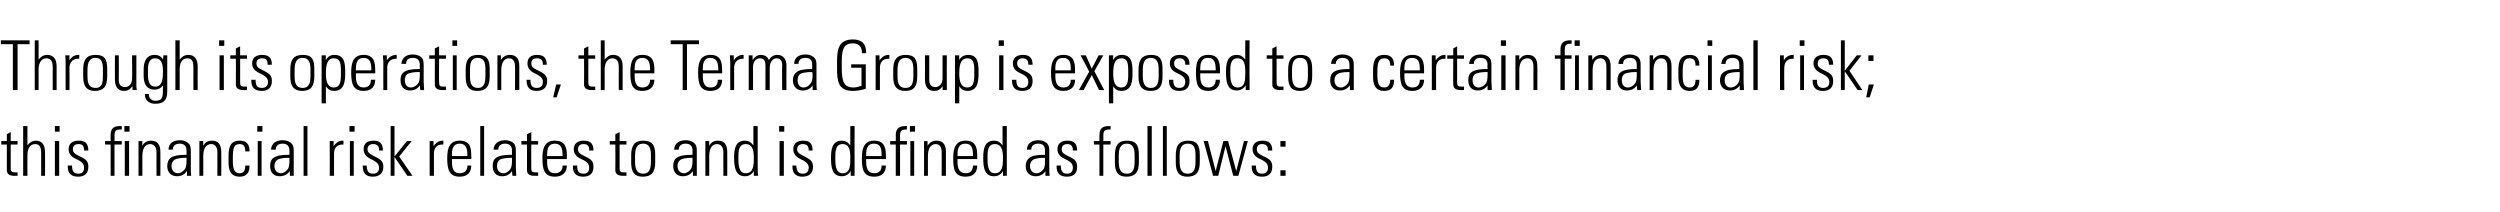<?xml version="1.0" standalone="no"?><!DOCTYPE svg PUBLIC "-//W3C//DTD SVG 1.1//EN" "http://www.w3.org/Graphics/SVG/1.1/DTD/svg11.dtd"><svg xmlns="http://www.w3.org/2000/svg" version="1.1" width="583px" height="49.4px" viewBox="0 -1 583 49.4" style="top:-1px"><desc>Through its operations, the Terma Group is exposed to a certain financial risk; this financial risk relates to and is...</desc><defs/><g id="Polygon204078"><path d="m2.5 31.9l1.6 0l0 .8l-1.6 0c0 0 .01 5.48 0 5.5c0 .8.3 1 1 1c.1 0 .4 0 .6 0c0 0 0 .8 0 .8c-.2 0-.4 0-.8 0c-1.3 0-1.7-.6-1.7-1.3c-.03-.04 0-6 0-6l-1.3 0l0-.8l1.3 0l0-1.6l.9-.5l0 2.1zm2.9-3.5l1 0c0 0-.03 4.51 0 4.5c.5-.7 1.2-1.1 2-1.1c1.4 0 2.1 1 2.1 2.7c.04 0 0 5.5 0 5.5l-.9 0c0 0 0-5.28 0-5.3c0-1.3-.3-2.1-1.4-2.1c-1.2 0-1.8 1-1.8 2.6c-.03.03 0 4.8 0 4.8l-1 0l0-11.6zm8.5 0l0 1.3l-1.1 0l0-1.3l1.1 0zm-1.1 3.5l1 0l0 8.1l-1 0l0-8.1zm7.8 2.2c-.04 0 0 0 0 0l-1 0c0 0 .02-.07 0-.1c0-1-.4-1.4-1.3-1.4c-.8 0-1.3.4-1.3 1.2c0 .8.5 1.1 1.3 1.5c0 0 1 .5 1 .5c.9.5 1.3 1 1.3 2.1c0 1.5-.8 2.3-2.4 2.3c-1.6 0-2.4-.8-2.4-2.4c.01.04 0-.2 0-.2c0 0 .98.03 1 0c0 1.5.5 1.9 1.5 1.9c.9 0 1.3-.5 1.3-1.4c0-.7-.3-1.2-1.2-1.7c0 0-.8-.4-.8-.4c-.9-.4-1.6-1.1-1.6-2.2c0-1.3.9-2 2.3-2c1.5 0 2.3.6 2.3 2.3zm7.8-4.9c-.1 0-.2 0-.4 0c-1.1 0-1.3.5-1.3 1.5c.03-.04 0 1.2 0 1.2l1.7 0l0 .8l-1.7 0l0 7.3l-.9 0l0-7.3l-1.3 0l0-.8l1.3 0c0 0-.03-1.44 0-1.4c0-1.4.6-2.1 2.1-2.1c.1 0 .3 0 .5 0c0 0 0 .8 0 .8zm1.8-.8l0 1.3l-1.2 0l0-1.3l1.2 0zm-1.1 3.5l1 0l0 8.1l-1 0l0-8.1zm8.3 2.5c.03-.02 0 5.6 0 5.6l-.9 0c0 0-.03-5.54 0-5.5c0-1.1-.5-1.9-1.5-1.9c-1.2 0-1.8 1.1-1.8 2.8c.02-.01 0 4.6 0 4.6l-.9 0l0-8.1l.9 0c0 0-.04 1.14 0 1.1c.4-.8 1.1-1.2 2-1.2c1.5 0 2.2.9 2.2 2.6zm6.1-2.3c1 .5 1 1.4 1 2.3c0 0 0 3.6 0 3.6c0 .5 0 1.4.1 2c0 0-1 0-1 0c0-.3 0-.9 0-1.1c-.6.8-1.3 1.2-2.3 1.2c-1.4 0-2.3-.9-2.3-2.4c0-.8.3-1.5.8-1.9c.7-.5 1.9-.7 3.5-.7c.02-.01.2 0 .2 0c0 0 0-1 0-1c0-1-.5-1.6-1.6-1.6c-1 0-1.6.5-1.6 1.4c0 0-1 0-1 0c0-1.4 1-2.2 2.7-2.2c.6 0 1.2.2 1.5.4zm-2 7.3c.6 0 1.1-.4 1.4-.7c.5-.5.6-1.2.6-2.3c0-.3 0-.4 0-.6c-.1 0-.2 0-.3 0c-1.2 0-2 .2-2.4.4c-.5.3-.8.8-.8 1.5c0 1 .6 1.7 1.5 1.7zm10.1-5c.04-.02 0 5.6 0 5.6l-.9 0c0 0-.02-5.54 0-5.5c0-1.1-.5-1.9-1.4-1.9c-1.3 0-1.9 1.1-1.9 2.8c.03-.01 0 4.6 0 4.6l-.9 0l0-8.1l.9 0c0 0-.03 1.14 0 1.1c.4-.8 1.1-1.2 2-1.2c1.5 0 2.2.9 2.2 2.6zm6.6-.1c0 0-1 0-1 0c0-1.2-.4-1.7-1.3-1.7c-1.4 0-1.6 1-1.6 3.3c0 0 0 .4 0 .4c0 1.9.2 3.1 1.6 3.1c.9 0 1.3-.6 1.3-1.8c0 0 1 0 1 0c0 1.8-.8 2.6-2.3 2.6c-2.5 0-2.6-2.2-2.6-3.4c0 0 0-1.4 0-1.4c0-2.2.5-3.6 2.6-3.6c1.6 0 2.3.8 2.3 2.5zm3-5.9l0 1.3l-1.2 0l0-1.3l1.2 0zm-1.1 3.5l.9 0l0 8.1l-.9 0l0-8.1zm7.4.2c1 .5 1 1.4 1 2.3c0 0 0 3.6 0 3.6c0 .5 0 1.4 0 2c0 0-.9 0-.9 0c0-.3 0-.9 0-1.1c-.6.8-1.4 1.2-2.4 1.2c-1.4 0-2.2-.9-2.2-2.4c0-.8.2-1.5.8-1.9c.7-.5 1.8-.7 3.5-.7c0-.01.2 0 .2 0c0 0-.02-1 0-1c0-1-.5-1.6-1.6-1.6c-1 0-1.6.5-1.6 1.4c0 0-1.1 0-1.1 0c.1-1.4 1.1-2.2 2.7-2.2c.7 0 1.3.2 1.6.4zm-2 7.3c.6 0 1.1-.4 1.4-.7c.5-.5.6-1.2.6-2.3c0-.3 0-.4 0-.6c-.1 0-.3 0-.3 0c-1.2 0-2 .2-2.4.4c-.5.3-.8.8-.8 1.5c0 1 .6 1.7 1.5 1.7zm5.3-11l.9 0l0 11.6l-.9 0l0-11.6zm9.3 3.4c0 0 .01.94 0 .9c-.1 0-.2 0-.2 0c-1.3 0-2 .8-2 2.1c-.01-.02 0 5.2 0 5.2l-1 0c0 0 .03-6.66 0-6.7c0-.3 0-.7 0-1.4c0 .02.9 0 .9 0c0 0 .01 1.19 0 1.2c.5-.8 1.3-1.3 2.1-1.3c.02.01.2 0 .2 0zm2.6-3.4l0 1.3l-1.2 0l0-1.3l1.2 0zm-1.1 3.5l.9 0l0 8.1l-.9 0l0-8.1zm7.7 2.2c.01 0 0 0 0 0l-.9 0c0 0-.03-.07 0-.1c0-1-.5-1.4-1.4-1.4c-.7 0-1.3.4-1.3 1.2c0 .8.6 1.1 1.3 1.5c0 0 1 .5 1 .5c.9.5 1.4 1 1.4 2.1c0 1.5-.9 2.3-2.5 2.3c-1.5 0-2.3-.8-2.3-2.4c-.04.04 0-.2 0-.2c0 0 .94.03.9 0c.1 1.5.5 1.9 1.5 1.9c.9 0 1.4-.5 1.4-1.4c0-.7-.4-1.2-1.3-1.7c0 0-.8-.4-.8-.4c-.8-.4-1.5-1.1-1.5-2.2c0-1.3.8-2 2.3-2c1.4 0 2.2.6 2.2 2.3zm1.8-5.7l.9 0l0 7.1l2.9-3.6l1.1 0l-2.9 3.6l3.1 4.5l-1.2 0l-3-4.4l0 4.4l-.9 0l0-11.6zm12.3 3.4c0 0 0 .94 0 .9c-.2 0-.2 0-.3 0c-1.2 0-1.9.8-1.9 2.1c-.02-.02 0 5.2 0 5.2l-1 0c0 0 .02-6.66 0-6.7c0-.3 0-.7 0-1.4c-.01.02.9 0 .9 0c0 0 0 1.19 0 1.2c.5-.8 1.3-1.3 2.1-1.3c.01.01.2 0 .2 0zm6.5 3.6c.05-.01 0 .7 0 .7l-4.5 0c0 0-.03.65 0 .7c0 1.7.5 2.6 1.8 2.6c1.1 0 1.8-.6 1.8-1.8c0 0 .9 0 .9 0c0 1.4-.7 2.6-2.7 2.6c-2.4 0-2.9-1.6-2.9-4.2c0 0 0-.2 0-.2c0-2.5.7-4 2.9-4c2.6 0 2.7 1.9 2.7 3.6zm-.9 0c0 0-.03-.18 0-.2c0-1.5-.3-2.7-1.8-2.7c-1.5 0-1.8 1.2-1.8 2.5c-.03-.02 0 .4 0 .4l3.6 0zm3-7l.9 0l0 11.6l-.9 0l0-11.6zm7.4 3.7c.9.5.9 1.4.9 2.3c0 0 0 3.6 0 3.6c0 .5.1 1.4.1 2c0 0-.9 0-.9 0c0-.3-.1-.9-.1-1.1c-.5.8-1.3 1.2-2.3 1.2c-1.4 0-2.2-.9-2.2-2.4c0-.8.2-1.5.8-1.9c.7-.5 1.8-.7 3.5-.7c-.01-.01.2 0 .2 0c0 0-.03-1 0-1c0-1-.5-1.6-1.6-1.6c-1 0-1.6.5-1.6 1.4c0 0-1.1 0-1.1 0c.1-1.4 1.1-2.2 2.7-2.2c.7 0 1.2.2 1.6.4zm-2 7.3c.6 0 1.1-.4 1.4-.7c.5-.5.6-1.2.6-2.3c0-.3 0-.4 0-.6c-.2 0-.3 0-.4 0c-1.1 0-1.9.2-2.4.4c-.4.3-.7.8-.7 1.5c0 1 .6 1.7 1.5 1.7zm6.5-7.5l1.6 0l0 .8l-1.6 0c0 0-.04 5.48 0 5.5c0 .8.2 1 1 1c.1 0 .3 0 .6 0c0 0 0 .8 0 .8c-.2 0-.4 0-.9 0c-1.3 0-1.7-.6-1.7-1.3c.02-.04 0-6 0-6l-1.3 0l0-.8l1.3 0l0-1.6l1-.5l0 2.1zm8.3 3.5c-.05-.01 0 .7 0 .7l-4.6 0c0 0-.02.65 0 .7c0 1.7.5 2.6 1.8 2.6c1.1 0 1.8-.6 1.8-1.8c0 0 1 0 1 0c0 1.4-.8 2.6-2.8 2.6c-2.4 0-2.9-1.6-2.9-4.2c0 0 0-.2 0-.2c0-2.5.7-4 2.9-4c2.6 0 2.8 1.9 2.8 3.6zm-1 0c0 0-.02-.18 0-.2c0-1.5-.3-2.7-1.8-2.7c-1.5 0-1.8 1.2-1.8 2.5c-.02-.02 0 .4 0 .4l3.6 0zm7.2-1.3c-.04 0 0 0 0 0l-1 0c0 0 .02-.07 0-.1c0-1-.4-1.4-1.3-1.4c-.8 0-1.3.4-1.3 1.2c0 .8.5 1.1 1.3 1.5c0 0 1 .5 1 .5c.9.5 1.3 1 1.3 2.1c0 1.5-.8 2.3-2.4 2.3c-1.6 0-2.4-.8-2.4-2.4c.01.04 0-.2 0-.2c0 0 .98.03 1 0c0 1.5.5 1.9 1.5 1.9c.9 0 1.3-.5 1.3-1.4c0-.7-.3-1.2-1.2-1.7c0 0-.8-.4-.8-.4c-.9-.4-1.6-1.1-1.6-2.2c0-1.3.9-2 2.3-2c1.5 0 2.3.6 2.3 2.3zm6.1-2.2l1.6 0l0 .8l-1.6 0c0 0-.02 5.48 0 5.5c0 .8.2 1 1 1c.1 0 .4 0 .6 0c0 0 0 .8 0 .8c-.2 0-.4 0-.8 0c-1.4 0-1.8-.6-1.8-1.3c.04-.04 0-6 0-6l-1.3 0l0-.8l1.3 0l0-1.6l1-.5l0 2.1zm8.3 3.2c0 0 0 1.7 0 1.7c0 2.4-.9 3.4-2.9 3.4c-1.9 0-2.7-1-2.7-3.3c0 0 0-1.7 0-1.7c0-2.3.8-3.4 2.8-3.4c2.1 0 2.8 1 2.8 3.3zm-1 0c0-1.8-.6-2.6-1.8-2.6c-1.7 0-1.9 1.5-1.9 2.9c0 0 0 1.2 0 1.2c0 1.4.2 2.9 1.9 2.9c1.6 0 1.8-1.4 1.8-2.9c0 0 0-1.5 0-1.5zm9.7-3c1 .5 1 1.4 1 2.3c0 0 0 3.6 0 3.6c0 .5 0 1.4 0 2c0 0-.9 0-.9 0c0-.3 0-.9 0-1.1c-.6.8-1.3 1.2-2.4 1.2c-1.3 0-2.2-.9-2.2-2.4c0-.8.2-1.5.8-1.9c.7-.5 1.8-.7 3.5-.7c.01-.01.2 0 .2 0c0 0-.02-1 0-1c0-1-.5-1.6-1.6-1.6c-1 0-1.6.5-1.6 1.4c0 0-1.1 0-1.1 0c.1-1.4 1.1-2.2 2.7-2.2c.7 0 1.3.2 1.6.4zm-2 7.3c.6 0 1.1-.4 1.4-.7c.5-.5.6-1.2.6-2.3c0-.3 0-.4 0-.6c-.1 0-.3 0-.3 0c-1.2 0-2 .2-2.4.4c-.5.3-.8.8-.8 1.5c0 1 .6 1.7 1.5 1.7zm10.1-5c.03-.02 0 5.6 0 5.6l-.9 0c0 0-.03-5.54 0-5.5c0-1.1-.5-1.9-1.5-1.9c-1.2 0-1.8 1.1-1.8 2.8c.02-.01 0 4.6 0 4.6l-.9 0l0-8.1l.9 0c0 0-.05 1.14 0 1.1c.4-.8 1.1-1.2 2-1.2c1.5 0 2.2.9 2.2 2.6zm6.1-6l1 0c0 0 0 9.12 0 9.1c0 .9 0 1.8.1 2.5c0 0-1 0-1 0c0-.5 0-.9 0-1.1c-.5.8-1.2 1.2-2.1 1.2c-2.2 0-2.5-2.2-2.5-4.3c0-1.8.2-4 2.5-4c.8 0 1.4.3 2 1.1c.01-.04 0-4.5 0-4.5zm-1.8 11c1.8 0 1.9-1.8 1.9-3.6c0-1.7-.3-3.2-1.9-3.2c-1.7 0-1.7 1.8-1.7 3.1c0 1.6 0 3.7 1.7 3.7zm9-11l0 1.3l-1.2 0l0-1.3l1.2 0zm-1.1 3.5l1 0l0 8.1l-1 0l0-8.1zm7.7 2.2c.02 0 0 0 0 0l-.9 0c0 0-.02-.07 0-.1c0-1-.5-1.4-1.4-1.4c-.7 0-1.3.4-1.3 1.2c0 .8.6 1.1 1.4 1.5c0 0 .9.5.9.5c.9.5 1.4 1 1.4 2.1c0 1.5-.9 2.3-2.5 2.3c-1.5 0-2.3-.8-2.3-2.4c-.03.04 0-.2 0-.2c0 0 .95.03.9 0c.1 1.5.6 1.9 1.5 1.9c.9 0 1.4-.5 1.4-1.4c0-.7-.4-1.2-1.3-1.7c0 0-.8-.4-.8-.4c-.8-.4-1.5-1.1-1.5-2.2c0-1.3.8-2 2.3-2c1.5 0 2.2.6 2.2 2.3zm8.8-5.7l1 0c0 0-.04 9.12 0 9.1c0 .9 0 1.8 0 2.5c0 0-.9 0-.9 0c0-.5 0-.9 0-1.1c-.5.8-1.2 1.2-2.1 1.2c-2.3 0-2.5-2.2-2.5-4.3c0-1.8.2-4 2.5-4c.8 0 1.4.3 2 1.1c-.03-.04 0-4.5 0-4.5zm-1.8 11c1.8 0 1.8-1.8 1.8-3.6c0-1.7-.2-3.2-1.8-3.2c-1.7 0-1.7 1.8-1.7 3.1c0 1.6 0 3.7 1.7 3.7zm10.1-4c-.01-.01 0 .7 0 .7l-4.6 0c0 0 .01.65 0 .7c0 1.7.6 2.6 1.9 2.6c1.1 0 1.7-.6 1.7-1.8c0 0 1 0 1 0c0 1.4-.7 2.6-2.7 2.6c-2.5 0-2.9-1.6-2.9-4.2c0 0 0-.2 0-.2c0-2.5.7-4 2.9-4c2.5 0 2.7 1.9 2.7 3.6zm-1 0c0 0 .01-.18 0-.2c0-1.5-.2-2.7-1.8-2.7c-1.5 0-1.8 1.2-1.8 2.5c.01-.02 0 .4 0 .4l3.6 0zm5.9-6.2c0 0-.2 0-.3 0c-1.1 0-1.3.5-1.3 1.5c0-.04 0 1.2 0 1.2l1.6 0l0 .8l-1.6 0l0 7.3l-1 0l0-7.3l-1.3 0l0-.8l1.3 0c0 0 .04-1.44 0-1.4c0-1.4.7-2.1 2.2-2.1c.1 0 .3 0 .4 0c0 0 0 .8 0 .8zm1.9-.8l0 1.3l-1.2 0l0-1.3l1.2 0zm-1.1 3.5l.9 0l0 8.1l-.9 0l0-8.1zm8.3 2.5c0-.02 0 5.6 0 5.6l-1 0c0 0 .04-5.54 0-5.5c0-1.1-.4-1.9-1.4-1.9c-1.2 0-1.8 1.1-1.8 2.8c0-.01 0 4.6 0 4.6l-.9 0l0-8.1l.8 0c0 0 .03 1.14 0 1.1c.5-.8 1.2-1.2 2.1-1.2c1.5 0 2.2.9 2.2 2.6zm7.3 1c0-.01 0 .7 0 .7l-4.6 0c0 0 .02.65 0 .7c0 1.7.6 2.6 1.9 2.6c1.1 0 1.7-.6 1.7-1.8c0 0 1 0 1 0c0 1.4-.7 2.6-2.7 2.6c-2.5 0-2.9-1.6-2.9-4.2c0 0 0-.2 0-.2c0-2.5.7-4 2.9-4c2.5 0 2.7 1.9 2.7 3.6zm-1 0c0 0 .02-.18 0-.2c0-1.5-.2-2.7-1.8-2.7c-1.5 0-1.8 1.2-1.8 2.5c.02-.02 0 .4 0 .4l3.6 0zm6.9-7l1 0c0 0-.02 9.12 0 9.1c0 .9 0 1.8 0 2.5c0 0-.9 0-.9 0c0-.5 0-.9 0-1.1c-.5.8-1.2 1.2-2.1 1.2c-2.3 0-2.5-2.2-2.5-4.3c0-1.8.2-4 2.5-4c.8 0 1.4.3 2 1.1c-.01-.04 0-4.5 0-4.5zm-1.8 11c1.8 0 1.9-1.8 1.9-3.6c0-1.7-.3-3.2-1.9-3.2c-1.7 0-1.7 1.8-1.7 3.1c0 1.6 0 3.7 1.7 3.7zm11.7-7.3c1 .5 1 1.4 1 2.3c0 0 0 3.6 0 3.6c0 .5 0 1.4.1 2c0 0-1 0-1 0c0-.3 0-.9 0-1.1c-.5.8-1.3 1.2-2.3 1.2c-1.4 0-2.3-.9-2.3-2.4c0-.8.3-1.5.9-1.9c.6-.5 1.8-.7 3.4-.7c.04-.01.2 0 .2 0c0 0 .02-1 0-1c0-1-.4-1.6-1.6-1.6c-1 0-1.6.5-1.6 1.4c0 0-1 0-1 0c0-1.4 1-2.2 2.7-2.2c.7 0 1.2.2 1.5.4zm-2 7.3c.7 0 1.2-.4 1.4-.7c.6-.5.6-1.2.6-2.3c0-.3 0-.4 0-.6c-.1 0-.2 0-.3 0c-1.1 0-2 .2-2.4.4c-.5.3-.8.8-.8 1.5c0 1 .6 1.7 1.5 1.7zm9.5-5.3c-.04 0 0 0 0 0l-1 0c0 0 .01-.07 0-.1c0-1-.5-1.4-1.3-1.4c-.8 0-1.3.4-1.3 1.2c0 .8.5 1.1 1.3 1.5c0 0 1 .5 1 .5c.9.5 1.3 1 1.3 2.1c0 1.5-.8 2.3-2.4 2.3c-1.6 0-2.4-.8-2.4-2.4c0 .04 0-.2 0-.2c0 0 .98.03 1 0c0 1.5.5 1.9 1.5 1.9c.8 0 1.3-.5 1.3-1.4c0-.7-.3-1.2-1.2-1.7c0 0-.8-.4-.8-.4c-.9-.4-1.6-1.1-1.6-2.2c0-1.3.9-2 2.3-2c1.5 0 2.3.6 2.3 2.3zm7.8-4.9c-.1 0-.3 0-.4 0c-1.1 0-1.3.5-1.3 1.5c.03-.04 0 1.2 0 1.2l1.7 0l0 .8l-1.7 0l0 7.3l-.9 0l0-7.3l-1.3 0l0-.8l1.3 0c0 0-.03-1.44 0-1.4c0-1.4.6-2.1 2.1-2.1c.1 0 .3 0 .5 0c0 0 0 .8 0 .8zm6.6 5.9c0 0 0 1.7 0 1.7c0 2.4-.9 3.4-2.9 3.4c-1.9 0-2.7-1-2.7-3.3c0 0 0-1.7 0-1.7c0-2.3.8-3.4 2.8-3.4c2.1 0 2.8 1 2.8 3.3zm-1 0c0-1.8-.6-2.6-1.8-2.6c-1.7 0-1.9 1.5-1.9 2.9c0 0 0 1.2 0 1.2c0 1.4.2 2.9 1.9 2.9c1.6 0 1.8-1.4 1.8-2.9c0 0 0-1.5 0-1.5zm3-6.7l1 0l0 11.6l-1 0l0-11.6zm3.6 0l.9 0l0 11.6l-.9 0l0-11.6zm8.6 6.7c0 0 0 1.7 0 1.7c0 2.4-.9 3.4-2.9 3.4c-1.9 0-2.7-1-2.7-3.3c0 0 0-1.7 0-1.7c0-2.3.8-3.4 2.9-3.4c2 0 2.7 1 2.7 3.3zm-1 0c0-1.8-.5-2.6-1.8-2.6c-1.7 0-1.9 1.5-1.9 2.9c0 0 0 1.2 0 1.2c0 1.4.2 2.9 1.9 2.9c1.6 0 1.8-1.4 1.8-2.9c0 0 0-1.5 0-1.5zm2.9-3.2l1.8 7l1.8-7l1.1 0l1.9 7l1.8-7l.9 0l-2.2 8.1l-1.2 0l-1.8-6.9l-1.7 6.9l-1.2 0l-2.2-8.1l1 0zm15 2.2c-.05 0 0 0 0 0l-1 0c0 0 .01-.07 0-.1c0-1-.5-1.4-1.4-1.4c-.7 0-1.2.4-1.2 1.2c0 .8.5 1.1 1.3 1.5c0 0 1 .5 1 .5c.9.5 1.3 1 1.3 2.1c0 1.5-.8 2.3-2.4 2.3c-1.6 0-2.4-.8-2.4-2.4c0 .04 0-.2 0-.2c0 0 .98.03 1 0c0 1.5.5 1.9 1.4 1.9c.9 0 1.4-.5 1.4-1.4c0-.7-.3-1.2-1.2-1.7c0 0-.8-.4-.8-.4c-.9-.4-1.6-1.1-1.6-2.2c0-1.3.9-2 2.3-2c1.5 0 2.3.6 2.3 2.3zm3.1-2.2l0 1.3l-1.2 0l0-1.3l1.2 0zm0 6.8l0 1.3l-1.2 0l0-1.3l1.2 0z" stroke="none" fill="#000"/></g><g id="Polygon204077"><path d="m6.9 8.4l0 .9l-2.8 0l0 10.7l-1.1 0l0-10.7l-2.8 0l0-.9l6.7 0zm1.2 0l.9 0c0 0 .02 4.51 0 4.5c.5-.7 1.2-1.1 2-1.1c1.5 0 2.2 1 2.2 2.7c0 0 0 5.5 0 5.5l-.9 0c0 0-.04-5.28 0-5.3c0-1.3-.4-2.1-1.5-2.1c-1.1 0-1.8 1-1.8 2.6c.02.03 0 4.8 0 4.8l-.9 0l0-11.6zm10.4 3.4c0 0-.04.94 0 .9c-.2 0-.3 0-.3 0c-1.2 0-2 .8-2 2.1c.04-.02 0 5.2 0 5.2l-.9 0c0 0-.02-6.66 0-6.7c0-.3 0-.7-.1-1.4c.05.02 1 0 1 0c0 0-.04 1.19 0 1.2c.4-.8 1.2-1.3 2.1-1.3c-.03.01.2 0 .2 0zm6.5 3.3c0 0 0 1.7 0 1.7c0 2.4-.9 3.4-2.9 3.4c-1.8 0-2.7-1-2.7-3.3c0 0 0-1.7 0-1.7c0-2.3.8-3.4 2.9-3.4c2.1 0 2.7 1 2.7 3.3zm-1 0c0-1.8-.5-2.6-1.7-2.6c-1.7 0-1.9 1.5-1.9 2.9c0 0 0 1.2 0 1.2c0 1.4.1 2.9 1.9 2.9c1.6 0 1.7-1.4 1.7-2.9c0 0 0-1.5 0-1.5zm2.8-3.2l.9 0c0 0 .04 5.81 0 5.8c0 1 .5 1.6 1.4 1.6c1.1 0 1.7-.8 1.7-2c.05-.02 0-5.4 0-5.4l1 0c0 0 .02 6.98 0 7c0 .2 0 .5.1 1.1c-.04 0-1 0-1 0c0 0 .01-.9 0-.9c-.6.8-1.2 1.1-2 1.1c-1.4 0-2.1-1-2.1-2.6c-.02.02 0-5.7 0-5.7zm11.2 1c0-.1.1-.5.1-1c0 0 .9 0 .9 0c0 1 0 1.4 0 1.7c0 0 0 6.8 0 6.8c0 2-.9 2.8-2.8 2.8c-1.4 0-2.4-.8-2.4-2.1c-.04 0 0-.2 0-.2l.9 0c0 0 .04.11 0 .1c0 .9.6 1.5 1.6 1.5c1.7 0 1.7-1.1 1.7-3c0 0 0-.2 0-.2c0-.1 0-.3 0-.4c-.4.6-1.1 1-2 1c-1.6 0-2.5-1.1-2.5-3.2c0 0 0-1.5 0-1.5c0-2.2.9-3.4 2.5-3.4c1 0 1.7.4 2 1.1zm-1.8-.3c-1.5 0-1.7 1.4-1.7 2.8c0 0 0 1 0 1c0 1.8.5 2.8 1.7 2.8c1.8 0 1.8-2.2 1.8-3.7c0-2-.6-2.9-1.8-2.9zm4.7-4.2l1 0c0 0-.01 4.51 0 4.5c.5-.7 1.2-1.1 2-1.1c1.5 0 2.2 1 2.2 2.7c-.04 0 0 5.5 0 5.5l-1 0c0 0 .02-5.28 0-5.3c0-1.3-.3-2.1-1.4-2.1c-1.2 0-1.8 1-1.8 2.6c-.01.03 0 4.8 0 4.8l-1 0l0-11.6zm11.4 0l0 1.3l-1.2 0l0-1.3l1.2 0zm-1.1 3.5l1 0l0 8.1l-1 0l0-8.1zm4.8 0l1.6 0l0 .8l-1.6 0c0 0-.02 5.48 0 5.5c0 .8.2 1 1 1c.1 0 .4 0 .6 0c0 0 0 .8 0 .8c-.2 0-.4 0-.8 0c-1.4 0-1.8-.6-1.8-1.3c.03-.04 0-6 0-6l-1.3 0l0-.8l1.3 0l0-1.6l1-.5l0 2.1zm7.4 2.2c-.03 0 0 0 0 0l-1 0c0 0 .02-.07 0-.1c0-1-.4-1.4-1.3-1.4c-.8 0-1.3.4-1.3 1.2c0 .8.5 1.1 1.3 1.5c0 0 1 .5 1 .5c.9.5 1.3 1 1.3 2.1c0 1.5-.8 2.3-2.4 2.3c-1.6 0-2.4-.8-2.4-2.4c.02.04 0-.2 0-.2c0 0 .99.03 1 0c0 1.5.5 1.9 1.5 1.9c.9 0 1.4-.5 1.4-1.4c0-.7-.4-1.2-1.3-1.7c0 0-.8-.4-.8-.4c-.9-.4-1.6-1.1-1.6-2.2c0-1.3.9-2 2.3-2c1.5 0 2.3.6 2.3 2.3zm9.9 1c0 0 0 1.7 0 1.7c0 2.4-.9 3.4-2.8 3.4c-1.9 0-2.8-1-2.8-3.3c0 0 0-1.7 0-1.7c0-2.3.8-3.4 2.9-3.4c2.1 0 2.7 1 2.7 3.3zm-.9 0c0-1.8-.6-2.6-1.8-2.6c-1.7 0-1.9 1.5-1.9 2.9c0 0 0 1.2 0 1.2c0 1.4.1 2.9 1.9 2.9c1.6 0 1.8-1.4 1.8-2.9c0 0 0-1.5 0-1.5zm8.1.7c0 1.8 0 4.4-2.6 4.4c-.8 0-1.4-.3-1.9-1.1c-.02-.03 0 4 0 4l-1 0l0-11.2l1 0c0 0-.05 1.08 0 1.1c.4-.8 1.1-1.2 2-1.2c2.4 0 2.5 2.1 2.5 4zm-2.7 3.6c1.2 0 1.7-.8 1.7-2.8c0 0 0-1.2 0-1.2c0-1.9-.3-2.8-1.7-2.8c-1.6 0-1.8 1.8-1.8 3.6c0 1.8.4 3.2 1.8 3.2zm9.7-4c.04-.01 0 .7 0 .7l-4.5 0c0 0-.04.65 0 .7c0 1.7.5 2.6 1.8 2.6c1.1 0 1.7-.6 1.7-1.8c0 0 1 0 1 0c0 1.4-.7 2.6-2.7 2.6c-2.4 0-2.9-1.6-2.9-4.2c0 0 0-.2 0-.2c0-2.5.7-4 2.9-4c2.5 0 2.7 1.9 2.7 3.6zm-.9 0c0 0-.04-.18 0-.2c0-1.5-.3-2.7-1.8-2.7c-1.5 0-1.8 1.2-1.8 2.5c-.04-.02 0 .4 0 .4l3.6 0zm5.9-3.6c0 0 .04.94 0 .9c-.1 0-.2 0-.2 0c-1.2 0-2 .8-2 2.1c.02-.02 0 5.2 0 5.2l-.9 0c0 0-.04-6.66 0-6.7c0-.3-.1-.7-.1-1.4c.03.02.9 0 .9 0c0 0 .04 1.19 0 1.2c.5-.8 1.3-1.3 2.2-1.3c-.05.01.1 0 .1 0zm5.4.3c.9.5.9 1.4.9 2.3c0 0 0 3.6 0 3.6c0 .5.1 1.4.1 2c0 0-.9 0-.9 0c0-.3-.1-.9-.1-1.1c-.5.8-1.3 1.2-2.3 1.2c-1.4 0-2.2-.9-2.2-2.4c0-.8.2-1.5.8-1.9c.7-.5 1.8-.7 3.5-.7c-.02-.01.2 0 .2 0c0 0-.04-1 0-1c0-1-.5-1.6-1.6-1.6c-1.1 0-1.6.5-1.6 1.4c0 0-1.1 0-1.1 0c.1-1.4 1.1-2.2 2.7-2.2c.7 0 1.2.2 1.6.4zm-2.1 7.3c.7 0 1.2-.4 1.5-.7c.5-.5.6-1.2.6-2.3c0-.3 0-.4 0-.6c-.2 0-.3 0-.4 0c-1.1 0-1.9.2-2.4.4c-.5.3-.7.8-.7 1.5c0 1 .5 1.7 1.4 1.7zm6.6-7.5l1.6 0l0 .8l-1.6 0c0 0-.05 5.48 0 5.5c0 .8.2 1 .9 1c.2 0 .4 0 .7 0c0 0 0 .8 0 .8c-.2 0-.4 0-.9 0c-1.3 0-1.7-.6-1.7-1.3c.01-.04 0-6 0-6l-1.3 0l0-.8l1.3 0l0-1.6l1-.5l0 2.1zm4.2-3.5l0 1.3l-1.1 0l0-1.3l1.1 0zm-1 3.5l.9 0l0 8.1l-.9 0l0-8.1zm8.6 3.2c0 0 0 1.7 0 1.7c0 2.4-.9 3.4-2.9 3.4c-1.9 0-2.7-1-2.7-3.3c0 0 0-1.7 0-1.7c0-2.3.8-3.4 2.9-3.4c2 0 2.7 1 2.7 3.3zm-1 0c0-1.8-.5-2.6-1.8-2.6c-1.7 0-1.8 1.5-1.8 2.9c0 0 0 1.2 0 1.2c0 1.4.1 2.9 1.9 2.9c1.5 0 1.7-1.4 1.7-2.9c0 0 0-1.5 0-1.5zm7.9-.7c0-.02 0 5.6 0 5.6l-1 0c0 0 .04-5.54 0-5.5c0-1.1-.4-1.9-1.4-1.9c-1.2 0-1.8 1.1-1.8 2.8c0-.01 0 4.6 0 4.6l-.9 0l0-8.1l.8 0c0 0 .03 1.14 0 1.1c.5-.8 1.2-1.2 2.1-1.2c1.5 0 2.2.9 2.2 2.6zm6.4-.3c0 0 0 0 0 0l-.9 0c0 0-.04-.07 0-.1c0-1-.5-1.4-1.4-1.4c-.8 0-1.3.4-1.3 1.2c0 .8.5 1.1 1.3 1.5c0 0 1 .5 1 .5c.9.5 1.4 1 1.4 2.1c0 1.5-.9 2.3-2.5 2.3c-1.5 0-2.3-.8-2.3-2.4c-.05.04 0-.2 0-.2c0 0 .93.03.9 0c0 1.5.5 1.9 1.5 1.9c.9 0 1.4-.5 1.4-1.4c0-.7-.4-1.2-1.3-1.7c0 0-.8-.4-.8-.4c-.8-.4-1.5-1.1-1.5-2.2c0-1.3.8-2 2.2-2c1.5 0 2.3.6 2.3 2.3zm3.3 4.6l-1 3l-.8 0l.7-3l1.1 0zm6.4-6.8l1.6 0l0 .8l-1.6 0c0 0-.02 5.48 0 5.5c0 .8.2 1 1 1c.1 0 .4 0 .6 0c0 0 0 .8 0 .8c-.2 0-.4 0-.8 0c-1.4 0-1.8-.6-1.8-1.3c.03-.04 0-6 0-6l-1.3 0l0-.8l1.3 0l0-1.6l1-.5l0 2.1zm2.9-3.5l.9 0c0 0 .03 4.51 0 4.5c.5-.7 1.2-1.1 2-1.1c1.5 0 2.2 1 2.2 2.7c.01 0 0 5.5 0 5.5l-.9 0c0 0-.04-5.28 0-5.3c0-1.3-.4-2.1-1.5-2.1c-1.1 0-1.8 1-1.8 2.6c.03.03 0 4.8 0 4.8l-.9 0l0-11.6zm12.5 7c-.03-.01 0 .7 0 .7l-4.6 0c0 0-.01.65 0 .7c0 1.7.6 2.6 1.8 2.6c1.1 0 1.8-.6 1.8-1.8c0 0 1 0 1 0c0 1.4-.8 2.6-2.8 2.6c-2.4 0-2.8-1.6-2.8-4.2c0 0 0-.2 0-.2c0-2.5.6-4 2.8-4c2.6 0 2.8 1.9 2.8 3.6zm-1 0c0 0-.01-.18 0-.2c0-1.5-.3-2.7-1.8-2.7c-1.5 0-1.8 1.2-1.8 2.5c-.01-.02 0 .4 0 .4l3.6 0zm11.4-7l0 .9l-2.8 0l0 10.7l-1 0l0-10.7l-2.8 0l0-.9l6.6 0zm5.4 7c.03-.01 0 .7 0 .7l-4.5 0c0 0-.04.65 0 .7c0 1.7.5 2.6 1.8 2.6c1.1 0 1.7-.6 1.7-1.8c0 0 1 0 1 0c0 1.4-.7 2.6-2.7 2.6c-2.4 0-2.9-1.6-2.9-4.2c0 0 0-.2 0-.2c0-2.5.7-4 2.9-4c2.5 0 2.7 1.9 2.7 3.6zm-.9 0c0 0-.04-.18 0-.2c0-1.5-.3-2.7-1.9-2.7c-1.4 0-1.7 1.2-1.7 2.5c-.04-.02 0 .4 0 .4l3.6 0zm5.9-3.6c0 0 .04.94 0 .9c-.1 0-.2 0-.2 0c-1.2 0-2 .8-2 2.1c.02-.02 0 5.2 0 5.2l-.9 0c0 0-.04-6.66 0-6.7c0-.3-.1-.7-.1-1.4c.02.02.9 0 .9 0c0 0 .04 1.19 0 1.2c.5-.8 1.3-1.3 2.1-1.3c.05.01.2 0 .2 0zm5.9 1.2c.5-.8 1.1-1.2 2-1.2c1.5 0 2.1 1.2 2.1 2.4c-.04.01 0 5.8 0 5.8l-1 0c0 0-.05-5.79 0-5.8c0-1-.4-1.6-1.3-1.6c-1 0-1.6 1-1.6 2.2c-.01-.02 0 5.2 0 5.2l-1 0c0 0 0-5.73 0-5.7c0-1.2-.4-1.7-1.3-1.7c-1 0-1.6.9-1.6 2c.03.02 0 5.4 0 5.4l-1 0l0-8.1l.9 0c0 0 0 1.12 0 1.1c.5-.8 1.2-1.2 1.9-1.2c.9 0 1.6.4 1.9 1.2zm10.1-.9c1 .5 1 1.4 1 2.3c0 0 0 3.6 0 3.6c0 .5 0 1.4.1 2c0 0-1 0-1 0c0-.3 0-.9 0-1.1c-.5.8-1.3 1.2-2.3 1.2c-1.4 0-2.3-.9-2.3-2.4c0-.8.3-1.5.9-1.9c.6-.5 1.8-.7 3.4-.7c.05-.01.2 0 .2 0c0 0 .02-1 0-1c0-1-.4-1.6-1.6-1.6c-1 0-1.6.5-1.6 1.4c0 0-1 0-1 0c0-1.4 1-2.2 2.7-2.2c.7 0 1.2.2 1.5.4zm-2 7.3c.7 0 1.2-.4 1.4-.7c.6-.5.7-1.2.7-2.3c0-.3-.1-.4-.1-.6c-.1 0-.2 0-.3 0c-1.1 0-2 .2-2.4.4c-.5.3-.7.8-.7 1.5c0 1 .5 1.7 1.4 1.7zm14.6-8c.01.01-1 0-1 0c0 0-.03-.17 0-.2c0-1.3-.8-2.1-2.1-2.1c-1.9 0-2.6 1.1-2.6 4c0 0 0 1.7 0 1.7c0 3 .4 4.6 2.7 4.6c.7 0 1.3-.2 1.9-.4c-.01-.01 0-4.2 0-4.2l-2.4 0l0-.8l3.4 0c0 0 0 5.71 0 5.7c-.9.3-2 .5-3 .5c-3.4 0-3.7-2.2-3.7-5.2c0 0 0-1.7 0-1.7c0-2.8.4-5.1 3.7-5.1c2.1 0 3.1 1 3.1 3.2zm5.4.4c0 0 0 .94 0 .9c-.2 0-.2 0-.3 0c-1.2 0-1.9.8-1.9 2.1c-.02-.02 0 5.2 0 5.2l-1 0c0 0 .02-6.66 0-6.7c0-.3 0-.7 0-1.4c-.01.02.9 0 .9 0c0 0 0 1.19 0 1.2c.5-.8 1.3-1.3 2.1-1.3c.01.01.2 0 .2 0zm6.5 3.3c0 0 0 1.7 0 1.7c0 2.4-.8 3.4-2.8 3.4c-1.9 0-2.8-1-2.8-3.3c0 0 0-1.7 0-1.7c0-2.3.9-3.4 2.9-3.4c2.1 0 2.7 1 2.7 3.3zm-.9 0c0-1.8-.6-2.6-1.8-2.6c-1.7 0-1.9 1.5-1.9 2.9c0 0 0 1.2 0 1.2c0 1.4.1 2.9 1.9 2.9c1.6 0 1.8-1.4 1.8-2.9c0 0 0-1.5 0-1.5zm2.7-3.2l1 0c0 0-.02 5.81 0 5.8c0 1 .5 1.6 1.4 1.6c1 0 1.7-.8 1.7-2c-.01-.02 0-5.4 0-5.4l1 0c0 0-.04 6.98 0 7c0 .2 0 .5 0 1.1c-.01 0-1 0-1 0c0 0 .05-.9 0-.9c-.5.8-1.1 1.1-2 1.1c-1.4 0-2.1-1-2.1-2.6c.02.02 0-5.7 0-5.7zm12.5 3.9c0 1.8 0 4.4-2.6 4.4c-.8 0-1.4-.3-1.9-1.1c.01-.03 0 4 0 4l-1 0l0-11.2l1 0c0 0-.03 1.08 0 1.1c.4-.8 1.2-1.2 2.1-1.2c2.3 0 2.4 2.1 2.4 4zm-2.6 3.6c1.1 0 1.6-.8 1.6-2.8c0 0 0-1.2 0-1.2c0-1.9-.3-2.8-1.6-2.8c-1.7 0-1.9 1.8-1.9 3.6c0 1.8.4 3.2 1.9 3.2zm8.5-11l0 1.3l-1.2 0l0-1.3l1.2 0zm-1.1 3.5l1 0l0 8.1l-1 0l0-8.1zm7.8 2.2c-.05 0 0 0 0 0l-1 0c0 0 .01-.07 0-.1c0-1-.5-1.4-1.3-1.4c-.8 0-1.3.4-1.3 1.2c0 .8.5 1.1 1.3 1.5c0 0 1 .5 1 .5c.9.5 1.3 1 1.3 2.1c0 1.5-.8 2.3-2.4 2.3c-1.6 0-2.4-.8-2.4-2.4c0 .04 0-.2 0-.2c0 0 .98.03 1 0c0 1.5.5 1.9 1.5 1.9c.8 0 1.3-.5 1.3-1.4c0-.7-.3-1.2-1.2-1.7c0 0-.8-.4-.8-.4c-.9-.4-1.6-1.1-1.6-2.2c0-1.3.9-2 2.3-2c1.5 0 2.3.6 2.3 2.3zm9.9 1.3c.02-.01 0 .7 0 .7l-4.6 0c0 0 .04.65 0 .7c0 1.7.6 2.6 1.9 2.6c1.1 0 1.7-.6 1.7-1.8c0 0 1 0 1 0c0 1.4-.7 2.6-2.7 2.6c-2.4 0-2.9-1.6-2.9-4.2c0 0 0-.2 0-.2c0-2.5.7-4 2.9-4c2.5 0 2.7 1.9 2.7 3.6zm-1 0c0 0 .04-.18 0-.2c0-1.5-.2-2.7-1.8-2.7c-1.5 0-1.8 1.2-1.8 2.5c.04-.02 0 .4 0 .4l3.6 0zm3.5-3.5l1.4 3.1l1.6-3.1l1.1 0l-2.1 3.7l2.3 4.4l-1.2 0l-1.7-3.5l-1.9 3.5l-1.1 0l2.4-4.3l-2-3.8l1.2 0zm10.9 3.9c0 1.8 0 4.4-2.6 4.4c-.8 0-1.4-.3-1.9-1.1c0-.03 0 4 0 4l-1 0l0-11.2l1 0c0 0-.04 1.08 0 1.1c.4-.8 1.1-1.2 2-1.2c2.4 0 2.5 2.1 2.5 4zm-2.6 3.6c1.1 0 1.6-.8 1.6-2.8c0 0 0-1.2 0-1.2c0-1.9-.3-2.8-1.6-2.8c-1.7 0-1.9 1.8-1.9 3.6c0 1.8.4 3.2 1.9 3.2zm9.6-4.3c0 0 0 1.7 0 1.7c0 2.4-.8 3.4-2.8 3.4c-1.9 0-2.8-1-2.8-3.3c0 0 0-1.7 0-1.7c0-2.3.9-3.4 2.9-3.4c2.1 0 2.7 1 2.7 3.3zm-.9 0c0-1.8-.6-2.6-1.8-2.6c-1.7 0-1.9 1.5-1.9 2.9c0 0 0 1.2 0 1.2c0 1.4.2 2.9 1.9 2.9c1.6 0 1.8-1.4 1.8-2.9c0 0 0-1.5 0-1.5zm7.2-1c-.05 0 0 0 0 0l-1 0c0 0 .01-.07 0-.1c0-1-.5-1.4-1.3-1.4c-.8 0-1.3.4-1.3 1.2c0 .8.5 1.1 1.3 1.5c0 0 1 .5 1 .5c.9.5 1.3 1 1.3 2.1c0 1.5-.8 2.3-2.4 2.3c-1.6 0-2.4-.8-2.4-2.4c0 .04 0-.2 0-.2c0 0 .98.03 1 0c0 1.5.5 1.9 1.5 1.9c.8 0 1.3-.5 1.3-1.4c0-.7-.3-1.2-1.2-1.7c0 0-.8-.4-.8-.4c-.9-.4-1.6-1.1-1.6-2.2c0-1.3.9-2 2.3-2c1.5 0 2.3.6 2.3 2.3zm7.1 1.3c-.03-.01 0 .7 0 .7l-4.6 0c0 0 0 .65 0 .7c0 1.7.6 2.6 1.9 2.6c1 0 1.7-.6 1.7-1.8c0 0 1 0 1 0c0 1.4-.8 2.6-2.7 2.6c-2.5 0-2.9-1.6-2.9-4.2c0 0 0-.2 0-.2c0-2.5.6-4 2.9-4c2.5 0 2.7 1.9 2.7 3.6zm-1 0c0 0 0-.18 0-.2c0-1.5-.3-2.7-1.8-2.7c-1.5 0-1.8 1.2-1.8 2.5c0-.02 0 .4 0 .4l3.6 0zm6.9-7l1 0c0 0-.05 9.12 0 9.1c0 .9 0 1.8 0 2.5c0 0-.9 0-.9 0c0-.5 0-.9 0-1.1c-.5.8-1.2 1.2-2.1 1.2c-2.3 0-2.5-2.2-2.5-4.3c0-1.8.2-4 2.5-4c.8 0 1.4.3 2 1.1c-.04-.04 0-4.5 0-4.5zm-1.8 11c1.8 0 1.8-1.8 1.8-3.6c0-1.7-.2-3.2-1.8-3.2c-1.7 0-1.7 1.8-1.7 3.1c0 1.6 0 3.7 1.7 3.7zm9.1-7.5l1.6 0l0 .8l-1.6 0c0 0-.02 5.48 0 5.5c0 .8.2 1 1 1c.1 0 .4 0 .6 0c0 0 0 .8 0 .8c-.2 0-.4 0-.8 0c-1.4 0-1.8-.6-1.8-1.3c.04-.04 0-6 0-6l-1.3 0l0-.8l1.3 0l0-1.6l1-.5l0 2.1zm8.3 3.2c0 0 0 1.7 0 1.7c0 2.4-.9 3.4-2.9 3.4c-1.9 0-2.7-1-2.7-3.3c0 0 0-1.7 0-1.7c0-2.3.8-3.4 2.9-3.4c2 0 2.7 1 2.7 3.3zm-1 0c0-1.8-.5-2.6-1.8-2.6c-1.7 0-1.9 1.5-1.9 2.9c0 0 0 1.2 0 1.2c0 1.4.2 2.9 1.9 2.9c1.6 0 1.8-1.4 1.8-2.9c0 0 0-1.5 0-1.5zm9.7-3c1 .5 1 1.4 1 2.3c0 0 0 3.6 0 3.6c0 .5 0 1.4 0 2c0 0-.9 0-.9 0c0-.3 0-.9 0-1.1c-.6.8-1.3 1.2-2.4 1.2c-1.3 0-2.2-.9-2.2-2.4c0-.8.2-1.5.8-1.9c.7-.5 1.8-.7 3.5-.7c.01-.01.2 0 .2 0c0 0-.02-1 0-1c0-1-.5-1.6-1.6-1.6c-1 0-1.6.5-1.6 1.4c0 0-1.1 0-1.1 0c.1-1.4 1.1-2.2 2.7-2.2c.7 0 1.3.2 1.6.4zm-2 7.3c.6 0 1.1-.4 1.4-.7c.5-.5.6-1.2.6-2.3c0-.3 0-.4 0-.6c-.1 0-.3 0-.3 0c-1.2 0-2 .2-2.4.4c-.5.3-.8.8-.8 1.5c0 1 .6 1.7 1.5 1.7zm12.4-5.1c0 0-.9 0-.9 0c0-1.2-.4-1.7-1.4-1.7c-1.3 0-1.6 1-1.6 3.3c0 0 0 .4 0 .4c0 1.9.2 3.1 1.6 3.1c.9 0 1.4-.6 1.4-1.8c0 0 .9 0 .9 0c0 1.8-.7 2.6-2.3 2.6c-2.5 0-2.6-2.2-2.6-3.4c0 0 0-1.4 0-1.4c0-2.2.5-3.6 2.6-3.6c1.6 0 2.3.8 2.3 2.5zm7 1.1c-.01-.01 0 .7 0 .7l-4.6 0c0 0 .01.65 0 .7c0 1.7.6 2.6 1.9 2.6c1.1 0 1.7-.6 1.7-1.8c0 0 1 0 1 0c0 1.4-.8 2.6-2.7 2.6c-2.5 0-2.9-1.6-2.9-4.2c0 0 0-.2 0-.2c0-2.5.7-4 2.9-4c2.5 0 2.7 1.9 2.7 3.6zm-1 0c0 0 .01-.18 0-.2c0-1.5-.2-2.7-1.8-2.7c-1.5 0-1.8 1.2-1.8 2.5c.01-.02 0 .4 0 .4l3.6 0zm6-3.6c0 0-.01.94 0 .9c-.2 0-.2 0-.3 0c-1.2 0-1.9.8-1.9 2.1c-.03-.02 0 5.2 0 5.2l-1 0c0 0 .01-6.66 0-6.7c0-.3 0-.7 0-1.4c-.02.02.9 0 .9 0c0 0-.01 1.19 0 1.2c.5-.8 1.3-1.3 2.1-1.3c0 .01.2 0 .2 0zm2.7.1l1.6 0l0 .8l-1.6 0c0 0 0 5.48 0 5.5c0 .8.2 1 1 1c.1 0 .4 0 .6 0c0 0 0 .8 0 .8c-.2 0-.4 0-.8 0c-1.3 0-1.7-.6-1.7-1.3c-.05-.04 0-6 0-6l-1.4 0l0-.8l1.4 0l0-1.6l.9-.5l0 2.1zm7.1.2c.9.5.9 1.4.9 2.3c0 0 0 3.6 0 3.6c0 .5.1 1.4.1 2c0 0-1 0-1 0c0-.3 0-.9 0-1.1c-.5.8-1.3 1.2-2.3 1.2c-1.4 0-2.2-.9-2.2-2.4c0-.8.2-1.5.8-1.9c.7-.5 1.8-.7 3.5-.7c-.02-.01.2 0 .2 0c0 0-.05-1 0-1c0-1-.5-1.6-1.6-1.6c-1.1 0-1.6.5-1.6 1.4c0 0-1.1 0-1.1 0c.1-1.4 1.1-2.2 2.7-2.2c.7 0 1.2.2 1.6.4zm-2.1 7.3c.7 0 1.2-.4 1.5-.7c.5-.5.6-1.2.6-2.3c0-.3 0-.4 0-.6c-.2 0-.3 0-.4 0c-1.1 0-1.9.2-2.4.4c-.5.3-.7.8-.7 1.5c0 1 .5 1.7 1.4 1.7zm6.4-11l0 1.3l-1.2 0l0-1.3l1.2 0zm-1.1 3.5l1 0l0 8.1l-1 0l0-8.1zm8.4 2.5c.05-.02 0 5.6 0 5.6l-.9 0c0 0-.01-5.54 0-5.5c0-1.1-.4-1.9-1.4-1.9c-1.3 0-1.9 1.1-1.9 2.8c.04-.01 0 4.6 0 4.6l-.9 0l0-8.1l.9 0c0 0-.02 1.14 0 1.1c.4-.8 1.1-1.2 2-1.2c1.5 0 2.2.9 2.2 2.6zm8-5.2c0 0-.2 0-.3 0c-1.1 0-1.3.5-1.3 1.5c-.01-.04 0 1.2 0 1.2l1.6 0l0 .8l-1.6 0l0 7.3l-1 0l0-7.3l-1.3 0l0-.8l1.3 0c0 0 .03-1.44 0-1.4c0-1.4.7-2.1 2.2-2.1c.1 0 .3 0 .4 0c0 0 0 .8 0 .8zm1.9-.8l0 1.3l-1.2 0l0-1.3l1.2 0zm-1.1 3.5l.9 0l0 8.1l-.9 0l0-8.1zm8.3 2.5c0-.02 0 5.6 0 5.6l-1 0c0 0 .04-5.54 0-5.5c0-1.1-.4-1.9-1.4-1.9c-1.2 0-1.8 1.1-1.8 2.8c-.01-.01 0 4.6 0 4.6l-1 0l0-8.1l.9 0c0 0 .03 1.14 0 1.1c.5-.8 1.2-1.2 2.1-1.2c1.4 0 2.2.9 2.2 2.6zm6.1-2.3c.9.5.9 1.4.9 2.3c0 0 0 3.6 0 3.6c0 .5.1 1.4.1 2c0 0-.9 0-.9 0c0-.3-.1-.9-.1-1.1c-.5.8-1.3 1.2-2.3 1.2c-1.4 0-2.2-.9-2.2-2.4c0-.8.2-1.5.8-1.9c.7-.5 1.8-.7 3.5-.7c-.01-.01.2 0 .2 0c0 0-.04-1 0-1c0-1-.5-1.6-1.6-1.6c-1 0-1.6.5-1.6 1.4c0 0-1.1 0-1.1 0c.1-1.4 1.1-2.2 2.7-2.2c.7 0 1.2.2 1.6.4zm-2.1 7.3c.7 0 1.2-.4 1.5-.7c.5-.5.6-1.2.6-2.3c0-.3 0-.4 0-.6c-.2 0-.3 0-.4 0c-1.1 0-1.9.2-2.4.4c-.5.3-.7.8-.7 1.5c0 1 .5 1.7 1.4 1.7zm10.2-5c.01-.02 0 5.6 0 5.6l-1 0c0 0 .05-5.54 0-5.5c0-1.1-.4-1.9-1.4-1.9c-1.2 0-1.8 1.1-1.8 2.8c0-.01 0 4.6 0 4.6l-.9 0l0-8.1l.8 0c0 0 .03 1.14 0 1.1c.5-.8 1.2-1.2 2.1-1.2c1.5 0 2.2.9 2.2 2.6zm6.5-.1c0 0-.9 0-.9 0c0-1.2-.4-1.7-1.4-1.7c-1.3 0-1.6 1-1.6 3.3c0 0 0 .4 0 .4c0 1.9.2 3.1 1.6 3.1c1 0 1.4-.6 1.4-1.8c0 0 .9 0 .9 0c0 1.8-.7 2.6-2.3 2.6c-2.4 0-2.6-2.2-2.6-3.4c0 0 0-1.4 0-1.4c0-2.2.5-3.6 2.7-3.6c1.5 0 2.2.8 2.2 2.5zm3-5.9l0 1.3l-1.1 0l0-1.3l1.1 0zm-1 3.5l.9 0l0 8.1l-.9 0l0-8.1zm7.4.2c.9.5.9 1.4.9 2.3c0 0 0 3.6 0 3.6c0 .5.1 1.4.1 2c0 0-1 0-1 0c0-.3 0-.9 0-1.1c-.5.8-1.3 1.2-2.3 1.2c-1.4 0-2.3-.9-2.3-2.4c0-.8.3-1.5.9-1.9c.7-.5 1.8-.7 3.5-.7c-.03-.01.1 0 .1 0c0 0 .04-1 0-1c0-1-.4-1.6-1.6-1.6c-1 0-1.6.5-1.6 1.4c0 0-1 0-1 0c.1-1.4 1.1-2.2 2.7-2.2c.7 0 1.2.2 1.6.4zm-2.1 7.3c.7 0 1.2-.4 1.5-.7c.5-.5.6-1.2.6-2.3c0-.3 0-.4 0-.6c-.2 0-.3 0-.4 0c-1.1 0-1.9.2-2.4.4c-.5.3-.7.8-.7 1.5c0 1 .5 1.7 1.4 1.7zm5.3-11l1 0l0 11.6l-1 0l0-11.6zm9.4 3.4c0 0-.02.94 0 .9c-.2 0-.2 0-.3 0c-1.2 0-1.9.8-1.9 2.1c-.05-.02 0 5.2 0 5.2l-1 0c0 0-.01-6.66 0-6.7c0-.3 0-.7 0-1.4c-.04.02.9 0 .9 0c0 0-.03 1.19 0 1.2c.4-.8 1.2-1.3 2.1-1.3c-.01.01.2 0 .2 0zm2.5-3.4l0 1.3l-1.1 0l0-1.3l1.1 0zm-1 3.5l.9 0l0 8.1l-.9 0l0-8.1zm7.7 2.2c-.02 0 0 0 0 0l-1 0c0 0 .03-.07 0-.1c0-1-.4-1.4-1.3-1.4c-.8 0-1.3.4-1.3 1.2c0 .8.5 1.1 1.3 1.5c0 0 1 .5 1 .5c.9.5 1.3 1 1.3 2.1c0 1.5-.8 2.3-2.4 2.3c-1.6 0-2.4-.8-2.4-2.4c.03.04 0-.2 0-.2c0 0 1 .03 1 0c0 1.5.5 1.9 1.5 1.9c.9 0 1.4-.5 1.4-1.4c0-.7-.4-1.2-1.3-1.7c0 0-.8-.4-.8-.4c-.8-.4-1.6-1.1-1.6-2.2c0-1.3.9-2 2.3-2c1.5 0 2.3.6 2.3 2.3zm1.8-5.7l.9 0l0 7.1l2.8-3.6l1.1 0l-2.8 3.6l3 4.5l-1.1 0l-3-4.4l0 4.4l-.9 0l0-11.6zm7.6 3.5l0 1.3l-1.2 0l0-1.3l1.2 0zm.1 6.8l-1 3l-.8 0l.6-3l1.2 0z" stroke="none" fill="#000"/></g></svg>